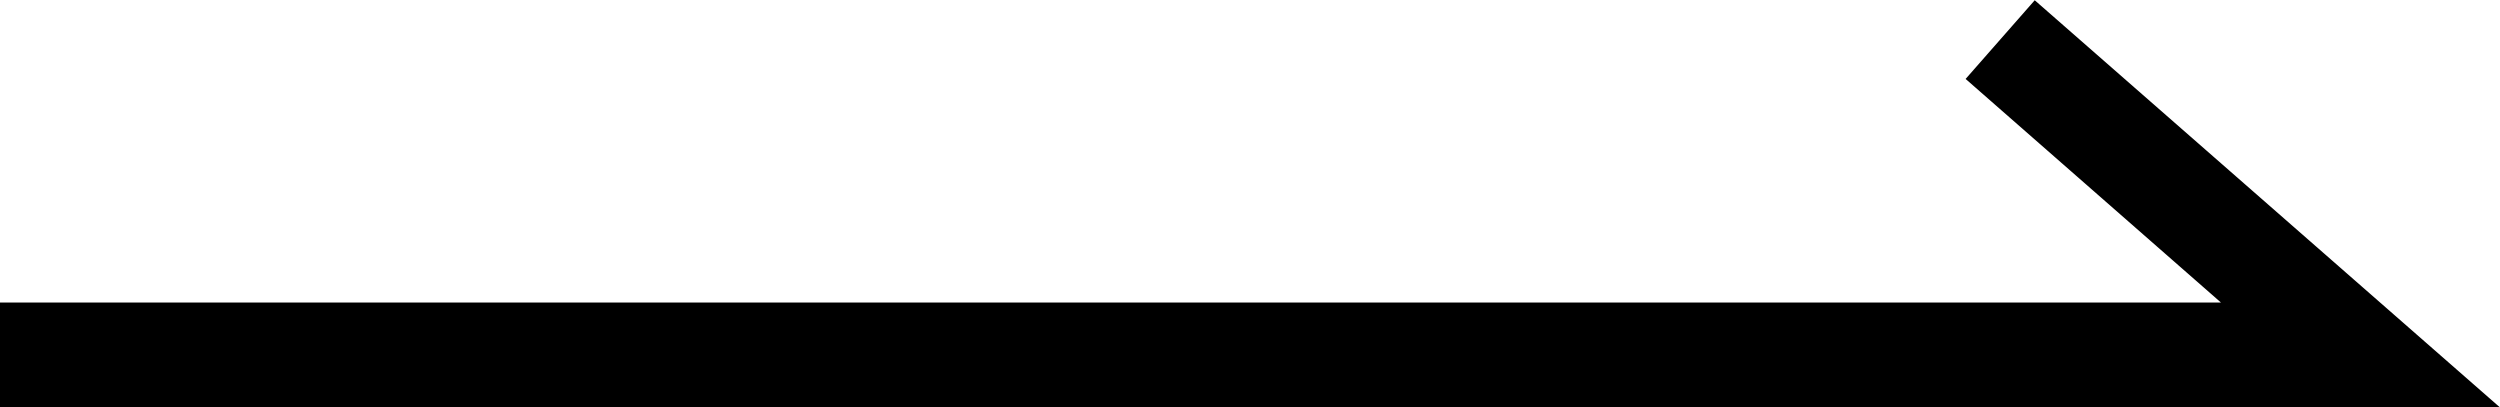 <svg xmlns="http://www.w3.org/2000/svg" width="19.064" height="3.107" viewBox="0 0 19.064 3.107">
  <path id="arw_s" d="M689.064,1557.561H670v-.8h16.936l-1.947-1.705.527-.6Z" transform="translate(-670 -1554.454)"/>
</svg>

